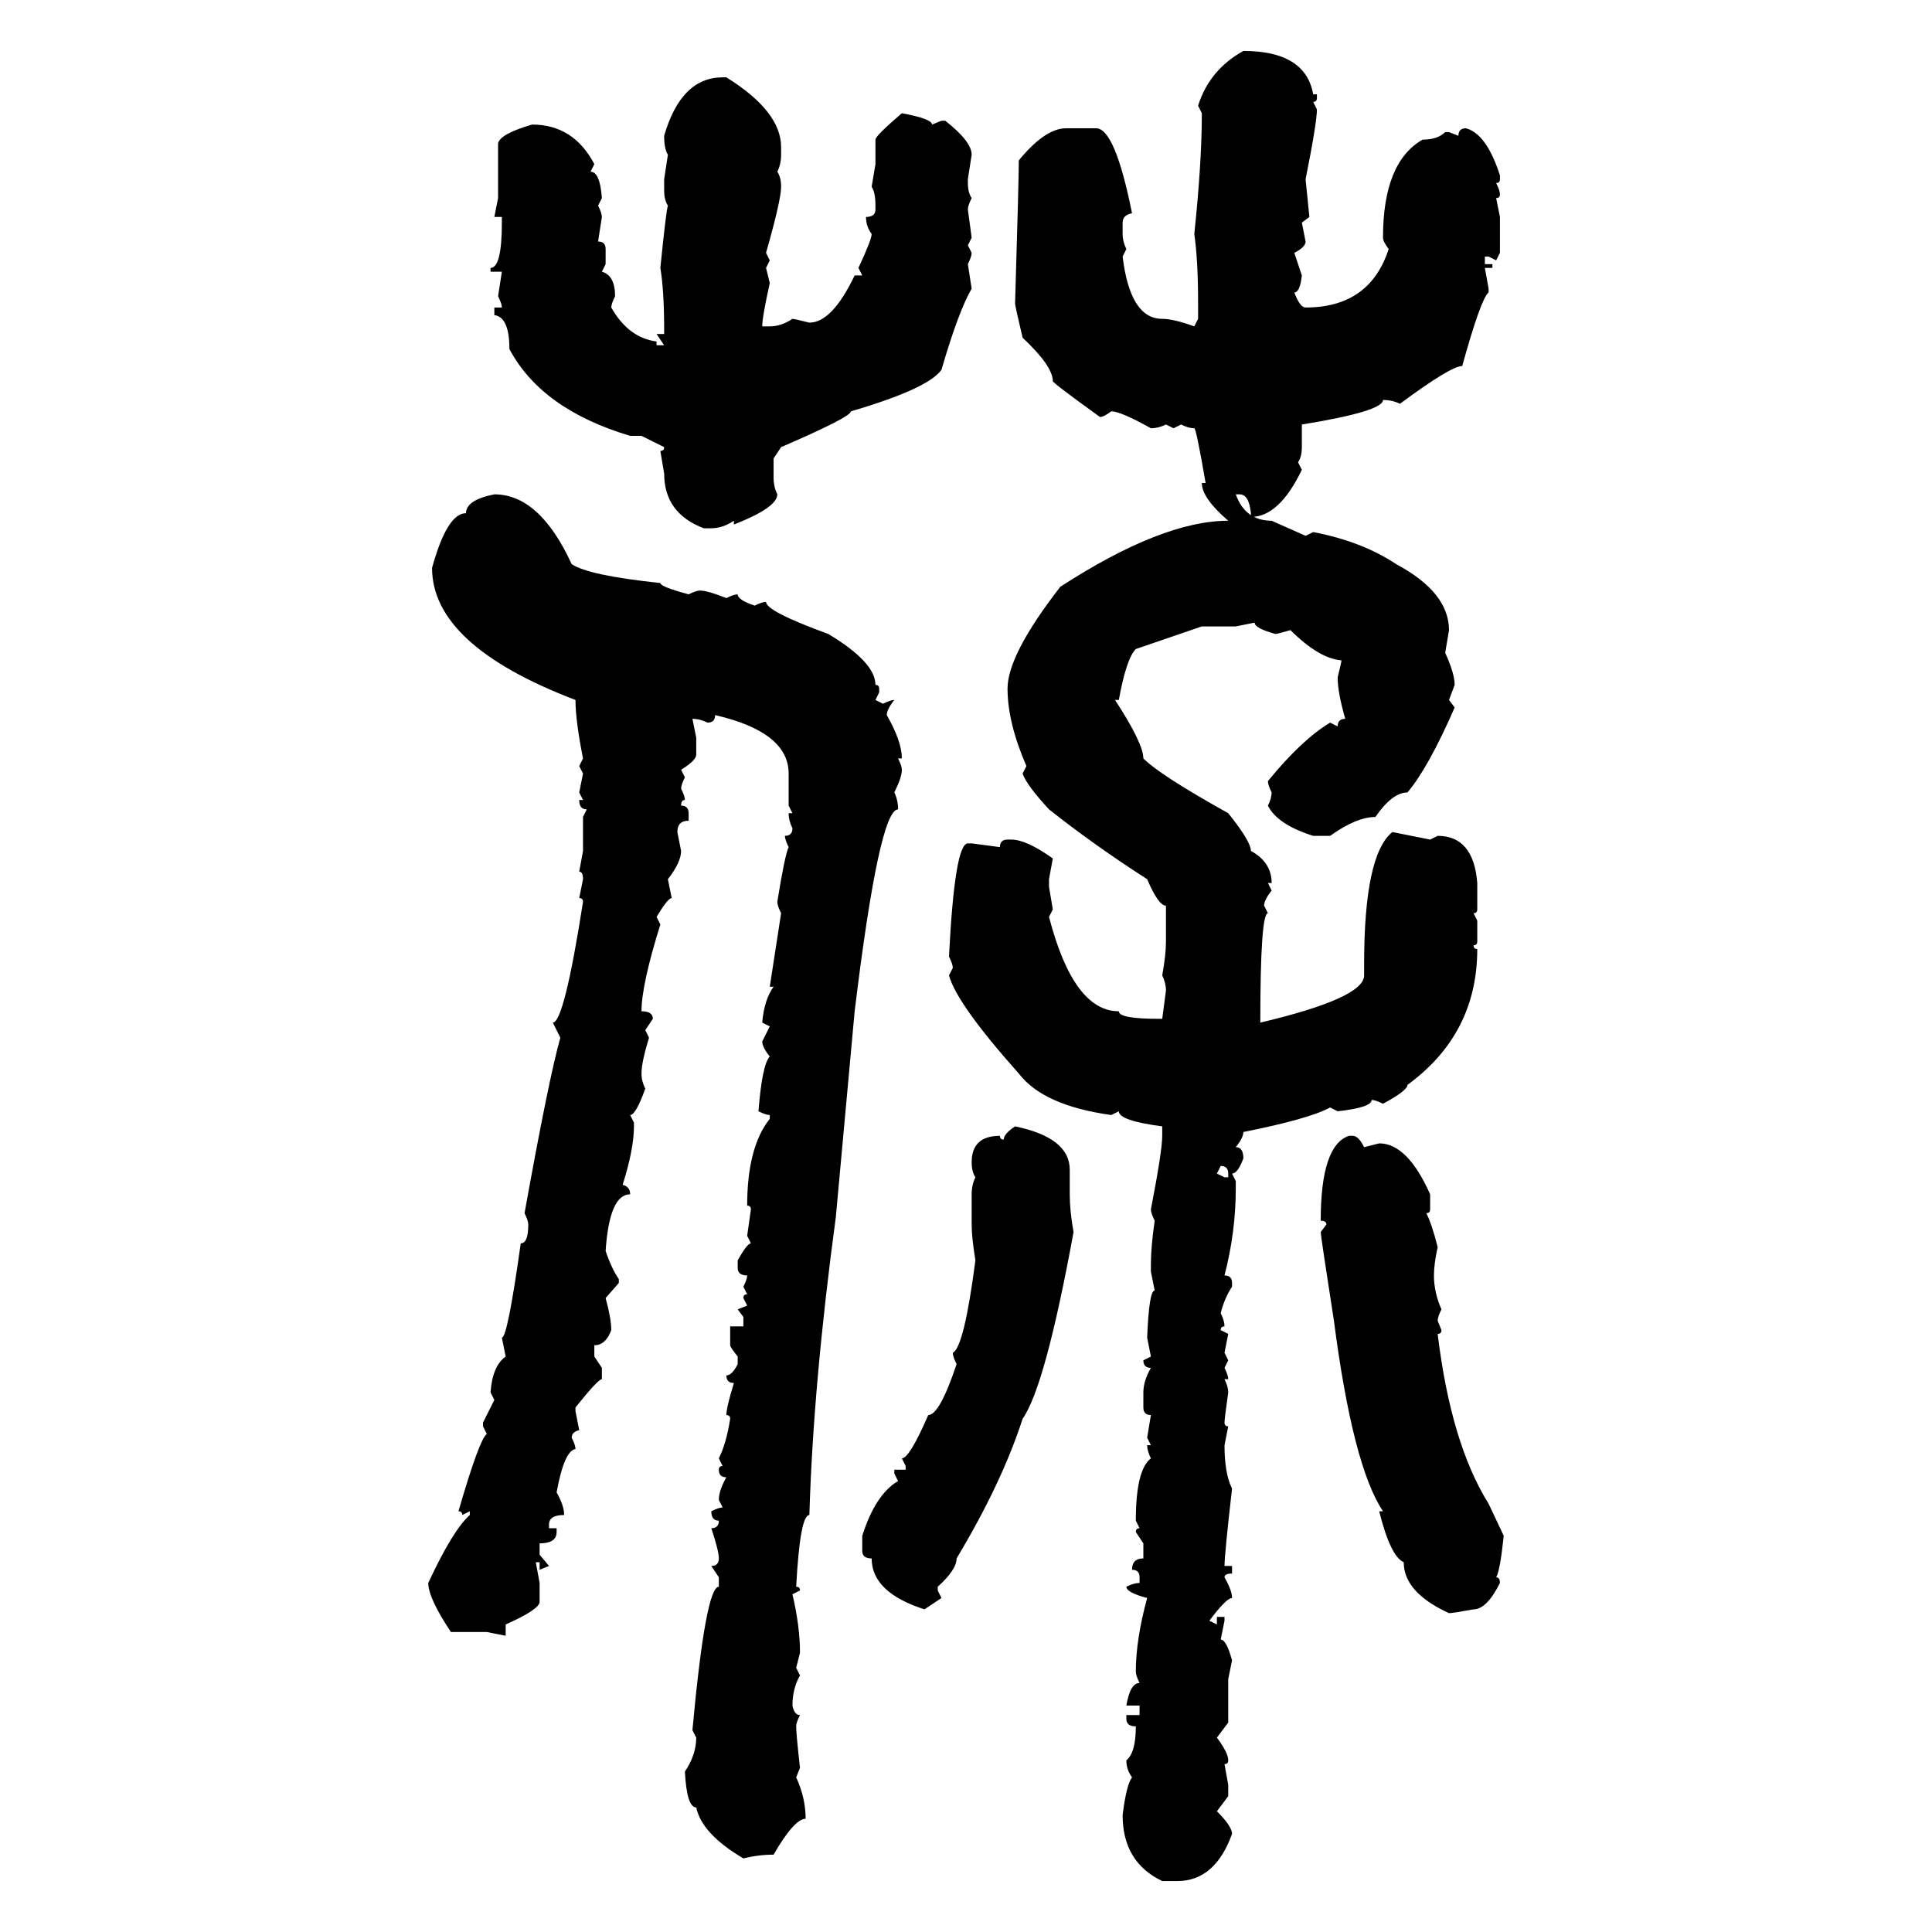 <svg xmlns="http://www.w3.org/2000/svg" xmlns:xlink="http://www.w3.org/1999/xlink" width="300" height="300"><path d="M193.07 7.91L193.07 7.91Q202.73 7.91 203.91 14.65L203.91 14.65L204.49 14.65L204.49 15.23Q204.49 15.82 203.91 15.82L203.91 15.82L204.49 16.99Q204.49 19.04 202.73 27.83L202.73 27.83L203.32 33.69L202.15 34.57L202.73 37.50Q202.73 38.38 200.98 39.26L200.98 39.26L202.15 42.77Q201.86 45.41 200.98 45.41L200.98 45.41Q201.86 47.75 202.73 47.75L202.73 47.75Q212.70 47.75 215.63 38.67L215.63 38.67Q214.75 37.50 214.75 36.91L214.75 36.91Q214.75 25.20 220.90 21.68L220.90 21.68Q223.24 21.68 224.41 20.51L224.41 20.51L225 20.51L226.46 21.09Q226.46 19.92 227.64 19.92L227.64 19.92Q230.86 20.80 232.91 27.25L232.91 27.25L232.91 27.83Q232.91 28.42 232.32 28.42L232.32 28.42Q232.91 29.59 232.91 30.18L232.91 30.18Q232.91 30.76 232.32 30.76L232.32 30.76L232.91 33.69L232.91 39.26L232.32 40.43L231.15 39.84L230.57 39.84L230.57 41.02L231.74 41.02L231.74 41.60L230.57 41.60L231.15 44.82L231.15 45.41Q229.98 46.29 227.05 56.84L227.05 56.84Q225.29 56.84 217.38 62.70L217.38 62.70Q216.21 62.11 214.75 62.11L214.75 62.11Q214.75 63.87 202.15 65.92L202.15 65.92L202.15 69.43Q202.15 70.90 201.56 71.78L201.56 71.78L202.15 72.95Q198.63 80.27 194.24 80.27L194.24 80.27L194.24 79.69Q193.95 76.76 192.48 76.76L192.48 76.76L191.89 76.76Q193.36 80.86 197.46 80.86L197.46 80.86L202.73 83.20L203.91 82.62Q211.52 84.08 216.80 87.60L216.80 87.60Q225 91.99 225 97.85L225 97.85L224.41 101.37Q225.88 104.59 225.88 106.35L225.88 106.35L225 108.69L225.88 109.86Q221.78 119.24 218.55 123.05L218.55 123.05Q216.21 123.05 213.57 126.86L213.57 126.86Q210.64 126.86 206.54 129.79L206.54 129.79L203.91 129.79Q198.34 128.03 196.88 125.10L196.88 125.10Q197.46 123.93 197.46 123.05L197.46 123.05Q196.88 121.88 196.88 121.29L196.88 121.29Q202.15 114.84 206.54 112.21L206.54 112.21L207.71 112.79Q207.71 111.62 208.89 111.62L208.89 111.62Q207.71 107.52 207.71 105.18L207.71 105.18Q208.30 102.83 208.30 102.54L208.30 102.54Q204.79 102.25 200.39 97.85L200.39 97.85Q198.34 98.44 198.05 98.44L198.05 98.44Q194.82 97.56 194.82 96.68L194.82 96.68L191.89 97.27L186.62 97.27L176.37 100.78Q174.90 102.25 173.73 108.69L173.73 108.69L173.14 108.69Q177.54 115.43 177.54 117.77L177.54 117.77Q180.18 120.41 190.72 126.27L190.72 126.27Q194.24 130.66 194.24 132.13L194.24 132.13Q197.46 133.89 197.46 137.11L197.46 137.11L196.88 137.11L197.46 138.28Q196.29 139.75 196.29 140.63L196.29 140.63L196.88 141.80Q195.70 141.80 195.70 158.79L195.70 158.79Q211.82 154.98 211.82 151.46L211.82 151.46L211.82 149.71Q211.82 132.71 216.21 129.20L216.21 129.20L222.07 130.37L223.24 129.79Q228.81 129.79 229.39 137.11L229.39 137.11L229.39 141.21Q229.39 141.80 228.81 141.80L228.81 141.80L229.39 142.97L229.39 146.19Q229.39 146.78 228.81 146.78L228.81 146.78Q228.81 147.36 229.39 147.36L229.39 147.36Q229.39 160.55 218.55 168.46L218.55 168.46Q218.55 169.34 214.75 171.39L214.75 171.39Q213.57 170.80 212.99 170.80L212.99 170.80Q212.99 171.97 207.71 172.56L207.71 172.56L206.54 171.97Q203.32 173.73 193.07 175.78L193.07 175.78Q193.07 176.66 191.89 178.13L191.89 178.13Q193.07 178.13 193.07 179.88L193.07 179.88Q192.19 182.23 191.31 182.23L191.31 182.23L191.89 183.40L191.89 184.57Q191.89 191.31 190.14 198.05L190.14 198.05Q191.31 198.05 191.31 199.22L191.31 199.22L191.31 199.80Q190.14 201.56 189.55 203.91L189.55 203.91Q190.14 205.08 190.14 205.96L190.14 205.96Q189.55 205.96 189.55 206.54L189.55 206.54L190.72 207.13L190.14 210.06L190.72 211.23L190.14 212.40Q190.72 213.57 190.72 214.16L190.72 214.16L190.14 214.16Q190.72 215.33 190.72 216.21L190.72 216.21Q190.14 220.31 190.14 220.90L190.14 220.90Q190.14 221.48 190.72 221.48L190.72 221.48L190.14 224.41Q190.14 228.81 191.31 231.15L191.31 231.15Q190.14 241.41 190.14 243.16L190.14 243.16L191.31 243.16L191.31 244.34Q190.14 244.34 190.14 244.92L190.14 244.92Q191.31 246.97 191.31 248.14L191.31 248.14Q190.43 248.14 187.79 251.66L187.79 251.66L188.96 252.25L188.96 251.07L190.14 251.07L190.14 251.66L189.55 254.59Q190.43 254.59 191.31 257.81L191.31 257.81L190.72 260.74L190.72 267.48L188.96 269.82Q190.72 272.17 190.72 273.34L190.72 273.34Q190.72 273.93 190.14 273.93L190.14 273.93L190.72 277.15L190.72 278.91L188.96 281.25Q191.31 283.59 191.31 284.77L191.31 284.77Q188.67 292.09 182.81 292.09L182.81 292.09L180.47 292.09Q174.32 289.16 174.32 281.84L174.32 281.84Q174.90 277.15 175.78 275.98L175.78 275.98Q174.90 274.80 174.90 273.34L174.90 273.34Q176.37 272.17 176.37 268.07L176.37 268.07Q174.90 268.07 174.90 266.89L174.90 266.89L174.90 266.31L176.95 266.31L176.95 264.84L174.90 264.84Q175.49 261.33 176.95 261.33L176.95 261.33Q176.37 260.16 176.37 259.57L176.37 259.57Q176.37 254.59 178.13 248.14L178.13 248.14Q174.90 247.27 174.90 246.39L174.90 246.39Q176.07 245.80 176.95 245.80L176.95 245.80L176.95 244.92Q176.95 243.75 175.78 243.75L175.78 243.75Q175.78 241.99 177.54 241.99L177.54 241.99L177.54 239.65L176.37 237.89Q176.37 237.30 176.95 237.30L176.95 237.30L176.37 236.13Q176.37 228.22 178.71 226.46L178.71 226.46Q178.13 225.29 178.13 224.41L178.13 224.41L178.71 224.41L178.13 223.24L178.71 219.73Q177.54 219.73 177.54 218.55L177.54 218.55L177.54 216.21Q177.54 214.45 178.71 212.40L178.71 212.40Q177.54 212.40 177.54 211.23L177.54 211.23L178.71 210.64L178.13 207.71Q178.42 200.39 179.30 200.39L179.30 200.39L178.71 197.46L178.71 196.29Q178.71 193.65 179.30 189.55L179.30 189.55Q178.71 188.38 178.71 187.79L178.71 187.79Q180.47 178.71 180.47 176.37L180.47 176.37L180.47 174.90Q173.73 174.02 173.73 172.56L173.73 172.56L172.56 173.14Q162.01 171.68 158.20 166.70L158.20 166.70Q148.54 155.86 147.36 151.46L147.36 151.46L147.95 150.29Q147.95 149.71 147.36 148.54L147.36 148.54Q148.24 130.96 150.29 130.96L150.29 130.96L150.88 130.96L155.27 131.54Q155.27 130.37 156.45 130.37L156.45 130.37L157.03 130.37Q159.38 130.37 163.48 133.30L163.48 133.30L162.89 136.52L162.89 137.70L163.48 141.21L162.89 142.38Q166.70 157.03 173.73 157.03L173.73 157.03Q173.73 158.20 179.88 158.20L179.88 158.20L180.47 158.20L181.05 153.81Q181.05 152.64 180.47 151.46L180.47 151.46Q181.05 148.24 181.05 146.19L181.05 146.19L181.05 140.63Q179.88 140.63 178.13 136.52L178.13 136.52Q169.92 131.25 162.89 125.68L162.89 125.68Q159.38 121.88 158.79 120.12L158.79 120.12L159.38 118.95Q156.45 112.21 156.45 106.93L156.45 106.93Q156.45 101.66 164.65 91.11L164.65 91.11Q180.47 80.86 190.72 80.86L190.72 80.86Q186.62 77.34 186.62 75L186.62 75L187.21 75Q185.74 66.50 185.45 66.50L185.45 66.50Q184.57 66.50 183.40 65.92L183.40 65.92L182.23 66.50L181.05 65.92Q179.88 66.50 178.71 66.50L178.71 66.50Q174.02 63.87 172.56 63.87L172.56 63.87Q171.39 64.75 170.80 64.75L170.80 64.75Q163.48 59.47 163.48 59.18L163.48 59.18Q163.48 56.84 158.79 52.44L158.79 52.44Q157.62 47.46 157.62 47.17L157.62 47.17Q158.20 27.83 158.20 24.90L158.20 24.90Q162.30 19.92 165.53 19.92L165.53 19.92L170.21 19.92Q173.14 19.92 175.78 33.11L175.78 33.11Q174.32 33.40 174.32 34.57L174.32 34.57L174.32 36.33Q174.32 37.50 174.90 38.67L174.90 38.67L174.32 39.84Q175.49 49.51 180.47 49.51L180.47 49.51Q182.23 49.51 185.45 50.68L185.45 50.68L186.04 49.51L186.04 47.17Q186.04 40.43 185.45 36.33L185.45 36.33Q186.62 25.20 186.62 17.58L186.62 17.58L186.04 16.41Q187.79 10.84 193.07 7.91ZM112.21 12.01L112.21 12.01L112.79 12.01Q121.29 17.29 121.29 22.85L121.29 22.85L121.29 24.02Q121.29 25.49 120.70 26.66L120.70 26.66Q121.29 27.54 121.29 29.00L121.29 29.00Q121.29 31.05 118.95 39.26L118.95 39.26L119.53 40.43L118.95 41.60L119.53 43.95Q118.36 49.22 118.36 50.68L118.36 50.68L119.53 50.68Q121.29 50.68 123.05 49.51L123.05 49.51Q123.34 49.51 125.68 50.10L125.68 50.10Q129.20 50.10 132.71 42.77L132.71 42.77L133.89 42.77L133.30 41.60Q135.35 37.21 135.35 36.33L135.35 36.33Q134.47 35.16 134.47 33.69L134.47 33.69Q135.94 33.69 135.94 32.52L135.94 32.52L135.94 31.93Q135.94 29.88 135.35 29.00L135.35 29.00L135.94 25.49L135.94 21.68Q135.94 21.09 140.04 17.58L140.04 17.58Q144.73 18.46 144.73 19.34L144.73 19.34L146.19 18.75L146.78 18.75Q150.88 21.97 150.88 24.02L150.88 24.02L150.29 27.83L150.29 28.42Q150.29 29.88 150.88 30.76L150.88 30.76Q150.29 31.93 150.29 32.52L150.29 32.52L150.88 36.91L150.29 38.09L150.88 39.26Q150.88 39.84 150.29 41.02L150.29 41.02L150.88 44.82Q148.83 48.34 146.19 57.42L146.19 57.42Q144.14 60.35 132.13 63.87L132.13 63.87Q132.13 64.75 121.29 69.43L121.29 69.43L120.12 71.19L120.12 74.12Q120.12 75.59 120.70 76.76L120.70 76.76Q120.70 78.81 113.96 81.45L113.96 81.45L113.96 80.86Q112.21 82.03 110.45 82.03L110.45 82.03L109.28 82.03Q103.13 79.69 103.13 73.54L103.13 73.54L102.54 70.02Q103.13 70.02 103.13 69.43L103.13 69.43L99.61 67.68L97.85 67.68Q84.08 63.57 79.10 54.20L79.10 54.20Q79.10 49.22 76.76 48.93L76.76 48.93L76.76 47.75L77.93 47.75Q77.93 47.17 77.34 46.00L77.34 46.00L77.93 42.19L76.17 42.19L76.17 41.60Q77.93 41.60 77.93 34.57L77.93 34.57L77.93 33.69L76.76 33.69L77.34 30.76L77.34 22.27Q77.64 20.80 82.62 19.34L82.62 19.34Q89.06 19.34 92.29 25.49L92.29 25.49L91.70 26.66Q93.16 26.66 93.46 30.76L93.46 30.76L92.87 31.93Q93.46 33.11 93.46 33.69L93.46 33.69L92.87 37.50Q94.04 37.50 94.04 38.67L94.04 38.67L94.04 41.02L93.46 42.19Q95.51 42.77 95.51 46.00L95.51 46.00Q94.92 47.17 94.92 47.75L94.92 47.75Q97.56 52.44 101.95 53.03L101.95 53.03L101.95 53.61L103.13 53.61L101.95 51.86L103.13 51.86L103.13 51.27Q103.13 45.12 102.54 41.60L102.54 41.60Q103.42 32.81 103.71 31.93L103.71 31.93Q103.13 31.05 103.13 29.59L103.13 29.59L103.13 27.83L103.71 24.02Q103.13 23.14 103.13 21.09L103.13 21.09Q105.76 12.01 112.21 12.01ZM76.76 76.76L76.76 76.76Q83.79 76.76 88.77 87.60L88.77 87.60Q91.41 89.36 102.54 90.53L102.54 90.53Q102.54 91.11 106.93 92.29L106.93 92.29Q108.11 91.70 108.69 91.70L108.69 91.70Q109.86 91.70 112.79 92.87L112.79 92.87Q113.96 92.29 114.55 92.29L114.55 92.29Q114.55 93.16 117.19 94.04L117.19 94.04Q118.36 93.46 118.95 93.46L118.95 93.46Q118.95 94.92 128.61 98.44L128.61 98.44Q135.94 102.83 135.94 106.35L135.94 106.35Q136.52 106.35 136.52 106.93L136.52 106.93L136.52 107.52L135.94 108.69L137.11 109.28Q138.28 108.69 138.87 108.69L138.87 108.69Q137.70 110.16 137.70 111.04L137.70 111.04Q140.04 115.14 140.04 117.77L140.04 117.77L139.45 117.77Q140.04 118.95 140.04 119.53L140.04 119.53Q140.04 120.70 138.87 123.05L138.87 123.05Q139.45 124.22 139.45 125.68L139.45 125.68Q136.52 125.68 132.71 157.03L132.71 157.03L129.79 188.96Q126.27 215.04 125.68 235.25L125.68 235.25Q124.22 235.25 123.63 246.39L123.63 246.39Q124.22 246.39 124.22 246.97L124.22 246.97L123.05 247.56Q124.22 252.54 124.22 256.64L124.22 256.64L123.63 258.98L124.22 260.16Q123.05 262.21 123.05 264.84L123.05 264.84Q123.34 266.31 124.22 266.31L124.22 266.31Q123.63 267.48 123.63 268.07L123.63 268.07Q123.63 269.24 124.22 274.51L124.22 274.51L123.63 275.98Q125.10 279.20 125.10 282.42L125.10 282.42Q123.34 282.42 120.12 287.99L120.12 287.99Q117.77 287.99 115.43 288.57L115.43 288.57Q108.98 284.77 108.11 280.66L108.11 280.66Q106.64 280.66 106.35 275.10L106.35 275.10Q108.11 272.46 108.11 269.82L108.11 269.82L107.52 268.65Q109.57 246.39 111.62 246.39L111.62 246.39L111.62 244.92L110.45 243.16Q111.62 243.16 111.62 241.99L111.62 241.99Q111.62 240.82 110.45 237.30L110.45 237.30Q111.62 237.30 111.62 236.13L111.62 236.13Q110.45 236.13 110.45 234.67L110.45 234.67Q111.62 234.08 112.21 234.08L112.21 234.08L111.62 232.91Q111.62 231.45 112.79 229.39L112.79 229.39Q111.62 229.39 111.62 228.22L111.62 228.22Q111.62 227.64 112.21 227.64L112.21 227.64L111.62 226.46Q112.79 224.12 113.38 220.31L113.38 220.31Q113.38 219.73 112.79 219.73L112.79 219.73Q112.79 218.55 113.96 214.75L113.96 214.75Q112.79 214.75 112.79 213.57L112.79 213.57Q113.67 213.57 114.55 211.82L114.55 211.82L114.55 210.64Q113.38 209.18 113.38 208.89L113.38 208.89L113.38 205.96L115.43 205.96L115.43 204.49L114.55 203.32L116.02 202.73L115.43 201.56Q115.43 200.98 116.02 200.98L116.02 200.98L115.43 199.80Q116.02 198.63 116.02 198.05L116.02 198.05Q114.55 198.05 114.55 196.88L114.55 196.88L114.55 195.70Q116.02 193.07 116.60 193.07L116.60 193.07L116.02 191.89L116.60 187.79Q116.60 187.21 116.02 187.21L116.02 187.21Q116.02 178.13 119.53 173.73L119.53 173.73L119.53 173.14Q118.95 173.14 117.77 172.56L117.77 172.56Q118.36 165.23 119.53 164.06L119.53 164.06Q118.36 162.60 118.36 161.72L118.36 161.72L119.53 159.38L118.36 158.79Q118.65 155.27 120.12 153.22L120.12 153.22L119.53 153.22L121.29 141.80Q120.70 140.63 120.70 140.04L120.70 140.04Q121.88 132.71 122.46 131.54L122.46 131.54Q121.88 130.37 121.88 129.79L121.88 129.79Q123.05 129.79 123.05 128.61L123.05 128.61Q122.46 127.44 122.46 126.27L122.46 126.27L123.05 126.27L122.46 125.10L122.46 120.12Q122.46 113.67 111.04 111.04L111.04 111.04Q111.04 112.21 109.86 112.21L109.86 112.21Q108.69 111.62 107.52 111.62L107.52 111.62L108.11 114.55L108.11 117.19Q108.11 118.07 105.76 119.53L105.76 119.53L106.35 120.70Q105.76 121.88 105.76 122.46L105.76 122.46Q106.35 123.63 106.35 124.22L106.35 124.22Q105.76 124.22 105.76 125.10L105.76 125.10Q106.93 125.10 106.93 126.27L106.93 126.27L106.93 127.44Q105.18 127.44 105.18 129.20L105.18 129.20L105.76 132.13Q105.76 133.89 103.71 136.52L103.71 136.52L104.30 139.45Q103.71 139.45 101.95 142.38L101.95 142.38L102.54 143.55Q99.61 152.93 99.61 157.03L99.61 157.03Q101.37 157.03 101.37 158.20L101.37 158.20L100.20 159.96L100.78 161.13Q99.61 164.94 99.61 166.70L99.61 166.70Q99.61 167.87 100.20 169.04L100.20 169.04Q98.73 173.14 97.85 173.14L97.85 173.14L98.44 174.32L98.44 174.90Q98.44 178.42 96.68 183.98L96.68 183.98Q97.85 184.28 97.85 185.45L97.85 185.45Q94.63 185.45 94.04 194.24L94.04 194.24Q94.92 196.88 96.09 198.63L96.09 198.63L96.09 199.22L94.04 201.56Q94.92 204.79 94.92 206.54L94.92 206.54Q94.04 208.89 92.29 208.89L92.29 208.89L92.29 210.64L93.46 212.40L93.46 214.16Q92.87 214.16 89.36 218.55L89.36 218.55L89.36 219.14L89.94 222.07Q88.77 222.36 88.77 223.24L88.77 223.24Q89.36 224.41 89.36 225L89.36 225Q87.60 225.29 86.43 231.74L86.43 231.74Q87.60 233.79 87.60 235.25L87.60 235.25Q85.25 235.25 85.25 236.72L85.25 236.72L85.25 237.30L86.43 237.30L86.43 237.89Q86.43 239.65 83.79 239.65L83.79 239.65L83.79 241.41L85.25 243.16L83.79 243.75L83.79 242.58L83.20 242.58L83.79 245.80L83.79 248.73Q83.79 249.90 78.52 252.25L78.52 252.25L78.52 254.00L75.59 253.42L70.02 253.42Q66.50 248.14 66.50 245.80L66.50 245.80Q70.31 237.60 72.95 235.25L72.95 235.25L72.95 234.67L71.78 235.25Q71.78 234.67 71.19 234.67L71.19 234.67Q74.41 223.54 75.59 222.66L75.59 222.66L75 221.48L75 220.90L76.76 217.38L76.17 216.21Q76.46 212.11 78.52 210.64L78.52 210.64L77.93 207.71Q78.81 207.71 80.86 193.07L80.86 193.07Q82.03 193.07 82.03 190.14L82.03 190.14Q82.03 189.55 81.45 188.38L81.45 188.38Q85.25 167.29 87.01 161.13L87.01 161.13L85.84 158.79Q87.60 158.79 90.53 140.04L90.53 140.04Q90.53 139.45 89.94 139.45L89.94 139.45L90.53 136.52Q90.53 135.35 89.94 135.35L89.94 135.35L90.53 132.13L90.53 126.86L91.11 125.68Q89.94 125.68 89.94 124.22L89.94 124.22L90.53 124.22L89.94 123.05L90.53 120.12L89.94 118.95L90.53 117.77Q89.36 111.91 89.36 108.69L89.36 108.69Q67.09 100.20 67.09 88.18L67.09 88.18Q69.43 79.69 72.36 79.69L72.36 79.69Q72.36 77.64 76.76 76.76ZM157.62 174.90L157.62 174.90Q166.11 176.66 166.11 181.64L166.11 181.64L166.11 185.45Q166.11 188.09 166.70 191.31L166.70 191.31Q162.30 215.33 158.79 220.31L158.79 220.31Q155.57 230.27 148.54 241.99L148.54 241.99Q148.54 243.75 145.61 246.39L145.61 246.39L145.61 246.97L146.19 248.14L143.55 249.90Q135.35 247.27 135.35 241.99L135.35 241.99Q133.89 241.99 133.89 240.82L133.89 240.82L133.89 238.48Q135.94 232.03 139.45 229.98L139.45 229.98L138.87 228.81L138.87 228.22L140.63 228.22L140.63 227.64L140.04 226.46Q141.21 226.46 144.14 219.73L144.14 219.73Q145.90 219.73 148.54 211.82L148.54 211.82Q147.95 210.64 147.95 210.06L147.95 210.06Q149.71 209.18 151.46 195.70L151.46 195.70Q150.88 192.19 150.88 190.14L150.88 190.14L150.88 185.45Q150.88 183.98 151.46 182.81L151.46 182.81Q150.88 181.93 150.88 180.47L150.88 180.47Q150.88 176.37 155.27 176.37L155.27 176.37Q155.27 176.95 155.86 176.95L155.86 176.95Q155.86 176.07 157.62 174.90ZM209.47 176.37L210.06 176.37Q210.94 176.37 211.82 178.13L211.82 178.13L214.16 177.54Q218.55 177.54 222.07 185.45L222.07 185.45L222.07 187.79Q222.07 188.38 221.48 188.38L221.48 188.38Q222.36 190.14 223.24 193.65L223.24 193.65Q222.66 196.29 222.66 198.05L222.66 198.05Q222.66 200.68 223.83 203.32L223.83 203.32Q223.24 204.49 223.24 205.08L223.24 205.08L223.83 206.54Q223.83 207.13 223.24 207.13L223.24 207.13Q225.29 224.12 231.15 233.50L231.15 233.50L233.50 238.48Q232.91 244.04 232.32 244.92L232.32 244.92Q232.91 244.92 232.91 245.80L232.91 245.80Q230.86 249.90 228.81 249.90L228.81 249.90Q225.59 250.49 225 250.49L225 250.49Q217.97 247.27 217.97 242.58L217.97 242.58Q215.92 241.70 214.16 234.67L214.16 234.67L214.75 234.67Q210.06 227.64 207.13 205.08L207.13 205.08Q205.08 191.89 205.08 191.31L205.08 191.31L205.96 190.14Q205.96 189.55 205.08 189.55L205.08 189.55Q205.08 177.83 209.47 176.37L209.47 176.37ZM189.55 181.05L189.55 181.05L188.96 182.23L190.14 182.81L190.72 182.81L190.72 182.23Q190.72 181.05 189.55 181.05Z"/></svg>